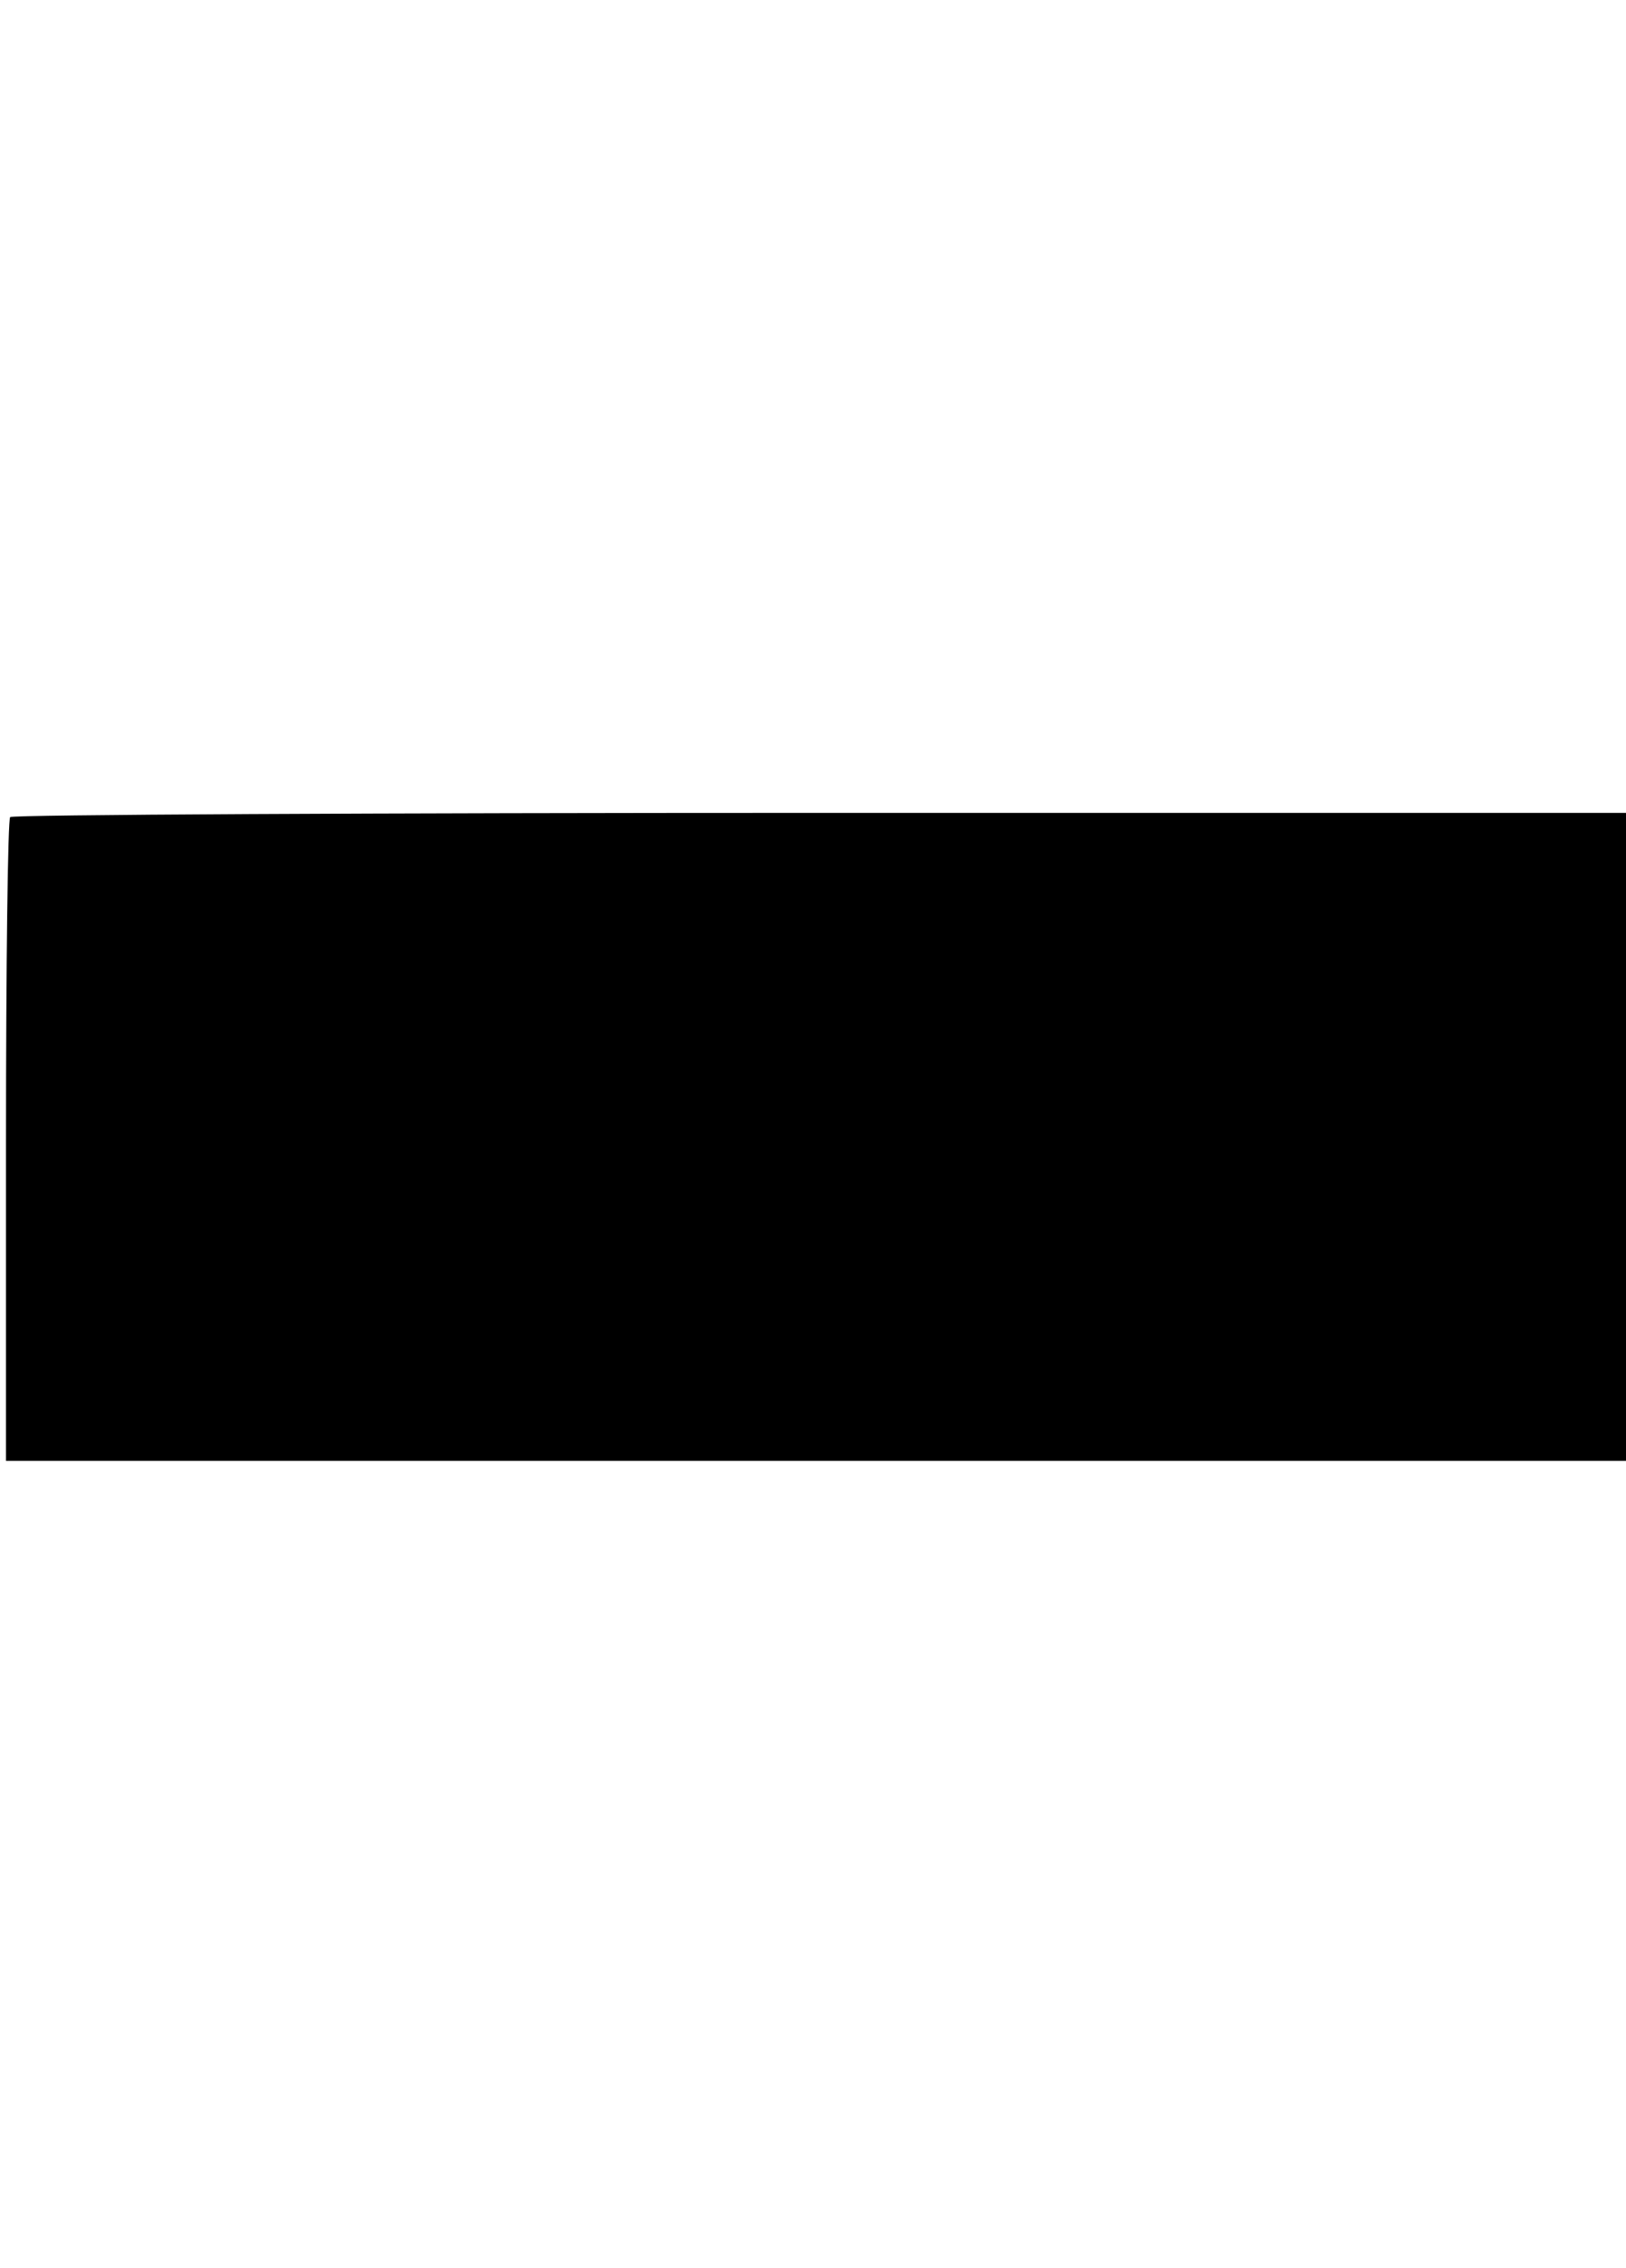 <?xml version="1.0" encoding="UTF-8" standalone="yes"?>
<svg version="1.0" xmlns="http://www.w3.org/2000/svg" width="100%" height="100mm" viewBox="0 0 271 109" preserveAspectRatio="xMidYMid meet">
  <g transform="translate(0,109) scale(0.1,-0.1)" fill="#000000" stroke="none">
    <path d="M17 1073 c-4 -3 -7 -246 -7 -540 l0 -533 1350 0 1350 0 0 540 0 540
-1343 0 c-739 0 -1347 -3 -1350 -7z"/>
  </g>
</svg>